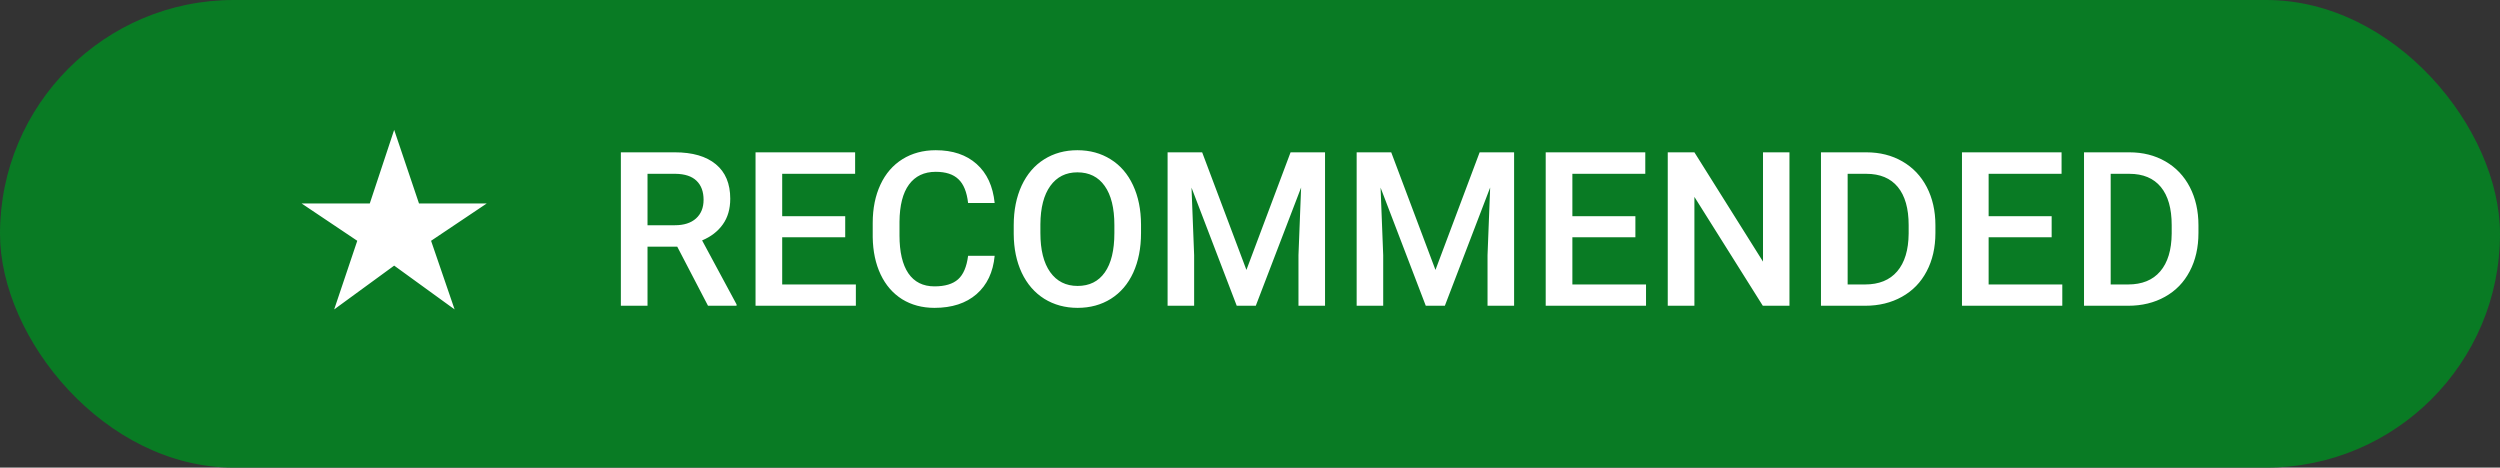 <svg width="139" height="26" viewBox="0 0 139 26" fill="none" xmlns="http://www.w3.org/2000/svg">
<rect x="0" y="0" width="139" height="26" fill="#333333" stroke="none"/>
<rect width="139" height="26" rx="13" fill="#097B24"/>
<path d="M18.58 17.204L19.864 13.388L16.768 11.312H20.56L21.916 7.22L23.296 11.312H27.064L23.968 13.388L25.276 17.204L21.916 14.768L18.58 17.204ZM37.654 13.713H36.002V17H34.52V8.469H37.52C38.504 8.469 39.264 8.689 39.799 9.131C40.334 9.572 40.602 10.211 40.602 11.047C40.602 11.617 40.463 12.096 40.185 12.482C39.912 12.865 39.529 13.16 39.037 13.367L40.953 16.924V17H39.365L37.654 13.713ZM36.002 12.523H37.525C38.025 12.523 38.416 12.398 38.697 12.148C38.978 11.895 39.119 11.549 39.119 11.111C39.119 10.654 38.988 10.301 38.727 10.051C38.469 9.801 38.082 9.672 37.566 9.664H36.002V12.523ZM46.994 13.191H43.49V15.816H47.586V17H42.008V8.469H47.545V9.664H43.49V12.02H46.994V13.191ZM55.303 14.223C55.217 15.133 54.881 15.844 54.295 16.355C53.709 16.863 52.93 17.117 51.957 17.117C51.277 17.117 50.678 16.957 50.158 16.637C49.643 16.312 49.244 15.854 48.963 15.26C48.682 14.666 48.535 13.977 48.523 13.191V12.395C48.523 11.59 48.666 10.881 48.951 10.268C49.236 9.654 49.645 9.182 50.176 8.85C50.711 8.518 51.328 8.352 52.027 8.352C52.969 8.352 53.727 8.607 54.301 9.119C54.875 9.631 55.209 10.354 55.303 11.287H53.826C53.756 10.674 53.576 10.232 53.287 9.963C53.002 9.689 52.582 9.553 52.027 9.553C51.383 9.553 50.887 9.789 50.539 10.262C50.195 10.73 50.02 11.42 50.012 12.33V13.086C50.012 14.008 50.176 14.711 50.504 15.195C50.836 15.68 51.32 15.922 51.957 15.922C52.539 15.922 52.977 15.791 53.27 15.529C53.562 15.268 53.748 14.832 53.826 14.223H55.303ZM63.441 12.957C63.441 13.793 63.297 14.527 63.008 15.16C62.719 15.789 62.305 16.273 61.766 16.613C61.23 16.949 60.613 17.117 59.914 17.117C59.223 17.117 58.605 16.949 58.062 16.613C57.523 16.273 57.105 15.791 56.809 15.166C56.516 14.541 56.367 13.82 56.363 13.004V12.523C56.363 11.691 56.51 10.957 56.803 10.32C57.1 9.684 57.516 9.197 58.051 8.861C58.59 8.521 59.207 8.352 59.902 8.352C60.598 8.352 61.213 8.52 61.748 8.855C62.287 9.188 62.703 9.668 62.996 10.297C63.289 10.922 63.438 11.65 63.441 12.482V12.957ZM61.959 12.512C61.959 11.566 61.779 10.842 61.42 10.338C61.065 9.834 60.559 9.582 59.902 9.582C59.262 9.582 58.76 9.834 58.397 10.338C58.037 10.838 57.853 11.547 57.846 12.465V12.957C57.846 13.895 58.027 14.619 58.391 15.131C58.758 15.643 59.266 15.898 59.914 15.898C60.57 15.898 61.074 15.648 61.426 15.148C61.781 14.648 61.959 13.918 61.959 12.957V12.512ZM66.84 8.469L69.301 15.008L71.756 8.469H73.672V17H72.195V14.188L72.342 10.426L69.822 17H68.762L66.248 10.432L66.394 14.188V17H64.918V8.469H66.84ZM77.352 8.469L79.812 15.008L82.268 8.469H84.184V17H82.707V14.188L82.853 10.426L80.334 17H79.273L76.76 10.432L76.906 14.188V17H75.43V8.469H77.352ZM90.928 13.191H87.424V15.816H91.519V17H85.941V8.469H91.478V9.664H87.424V12.02H90.928V13.191ZM99.494 17H98.012L94.209 10.947V17H92.727V8.469H94.209L98.023 14.545V8.469H99.494V17ZM101.246 17V8.469H103.766C104.52 8.469 105.188 8.637 105.77 8.973C106.355 9.309 106.809 9.785 107.129 10.402C107.449 11.02 107.609 11.727 107.609 12.523V12.951C107.609 13.76 107.447 14.471 107.123 15.084C106.803 15.697 106.344 16.17 105.746 16.502C105.152 16.834 104.471 17 103.701 17H101.246ZM102.729 9.664V15.816H103.695C104.473 15.816 105.068 15.574 105.482 15.09C105.9 14.602 106.113 13.902 106.121 12.992V12.518C106.121 11.592 105.92 10.885 105.518 10.396C105.115 9.908 104.531 9.664 103.766 9.664H102.729ZM114.072 13.191H110.568V15.816H114.664V17H109.086V8.469H114.623V9.664H110.568V12.02H114.072V13.191ZM115.871 17V8.469H118.391C119.145 8.469 119.812 8.637 120.395 8.973C120.98 9.309 121.434 9.785 121.754 10.402C122.074 11.02 122.234 11.727 122.234 12.523V12.951C122.234 13.76 122.072 14.471 121.748 15.084C121.428 15.697 120.969 16.17 120.371 16.502C119.777 16.834 119.096 17 118.326 17H115.871ZM117.354 9.664V15.816H118.32C119.098 15.816 119.693 15.574 120.107 15.09C120.525 14.602 120.738 13.902 120.746 12.992V12.518C120.746 11.592 120.545 10.885 120.143 10.396C119.74 9.908 119.156 9.664 118.391 9.664H117.354Z" fill="white"/>
</svg>
